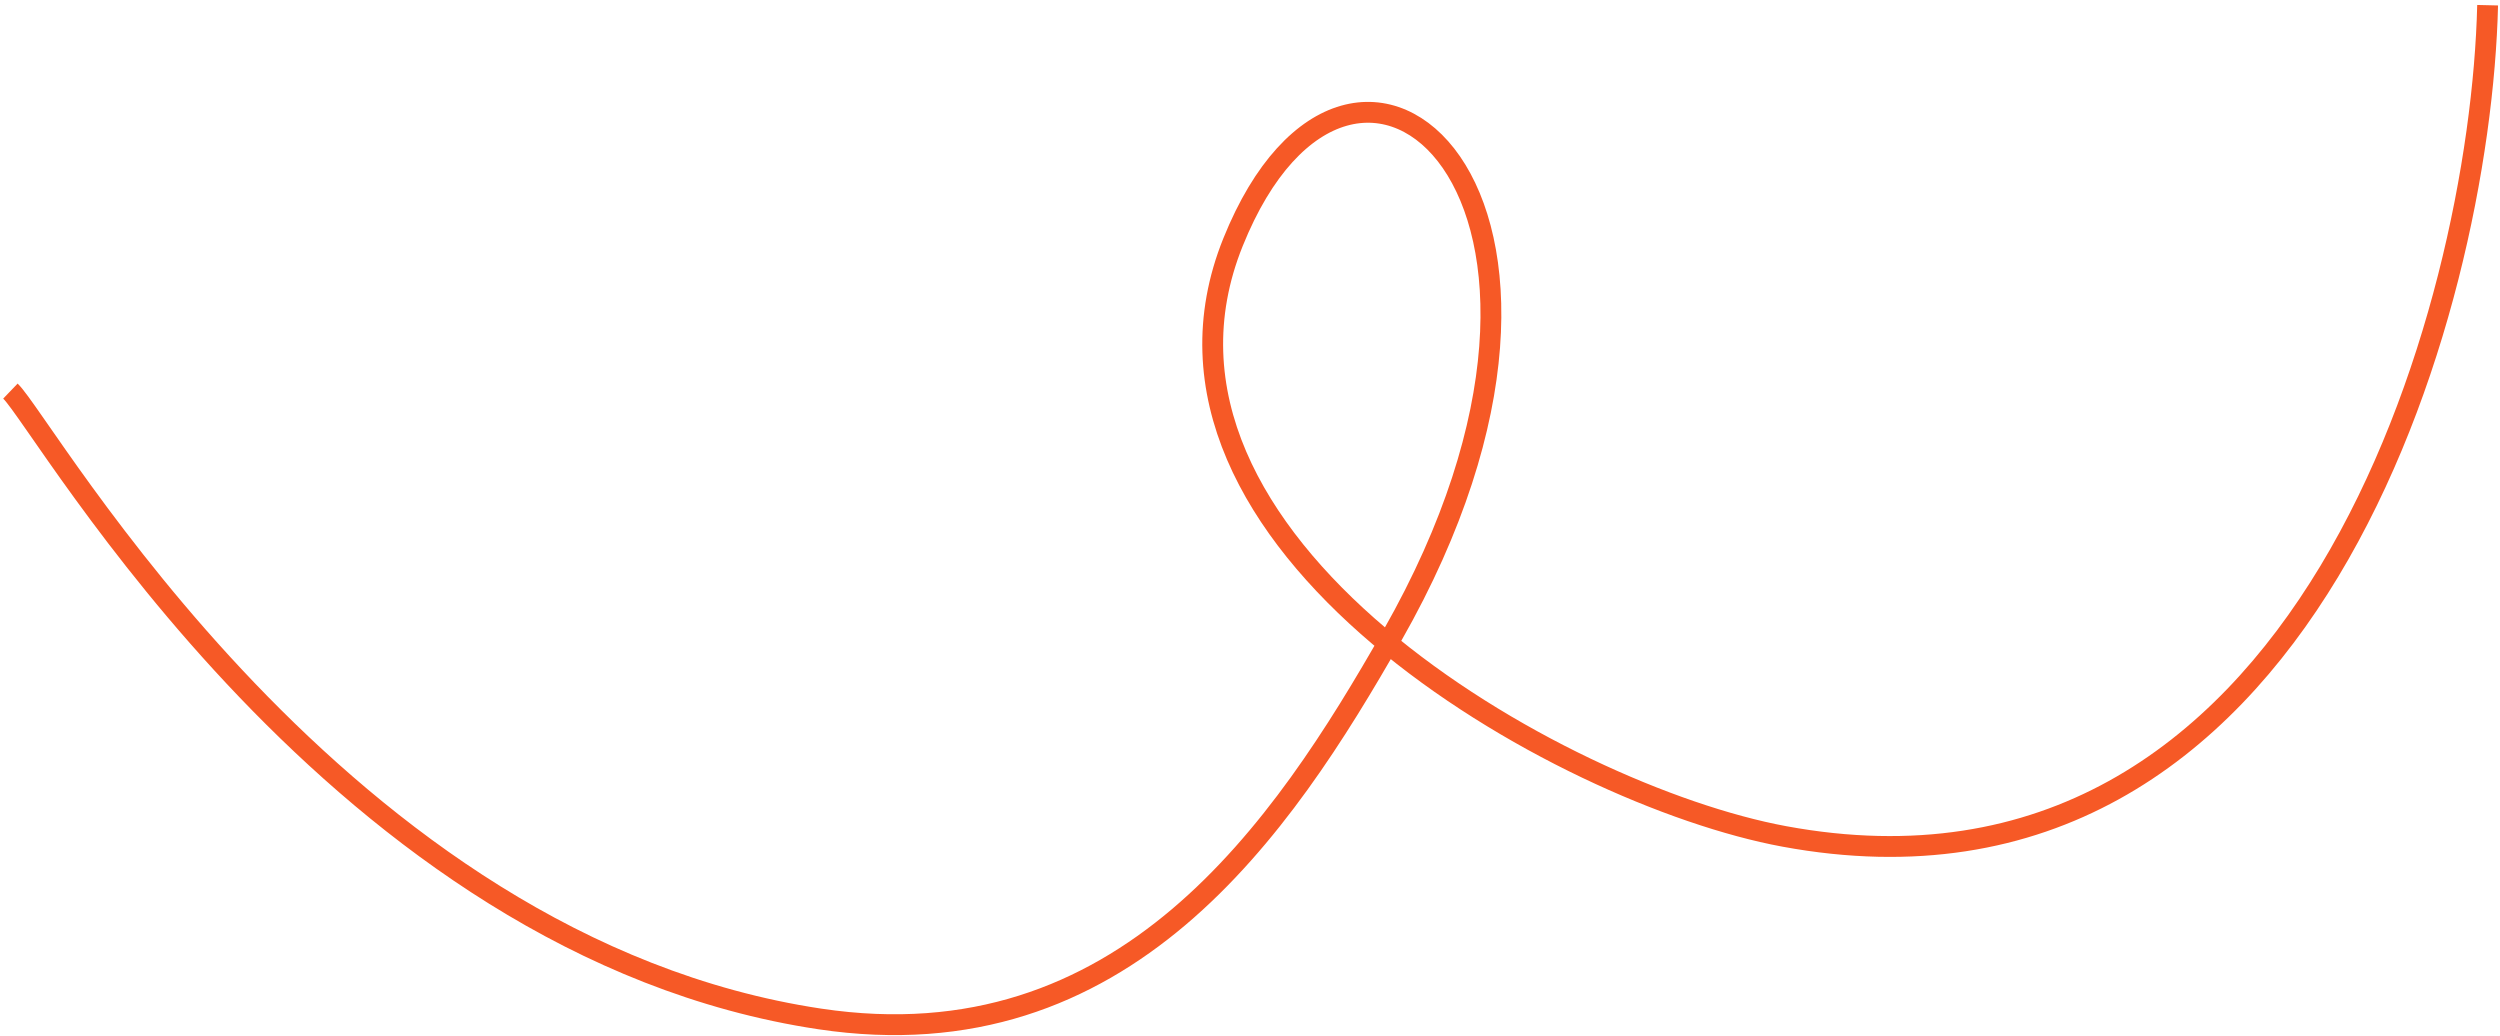 <?xml version="1.0" encoding="UTF-8"?> <svg xmlns="http://www.w3.org/2000/svg" width="480" height="199" viewBox="0 0 480 199" fill="none"><path d="M2 75.088C8.656 81.478 64.811 181.74 157.391 195.636C215.816 204.406 246.141 159.228 267.337 121.999C315.209 37.918 259.9 -10.996 236.735 46.515C213.571 104.026 299.424 152.598 342.557 160.586C442.954 179.179 476.241 59.511 477.623 1" stroke="#F65926" stroke-width="4"></path></svg> 